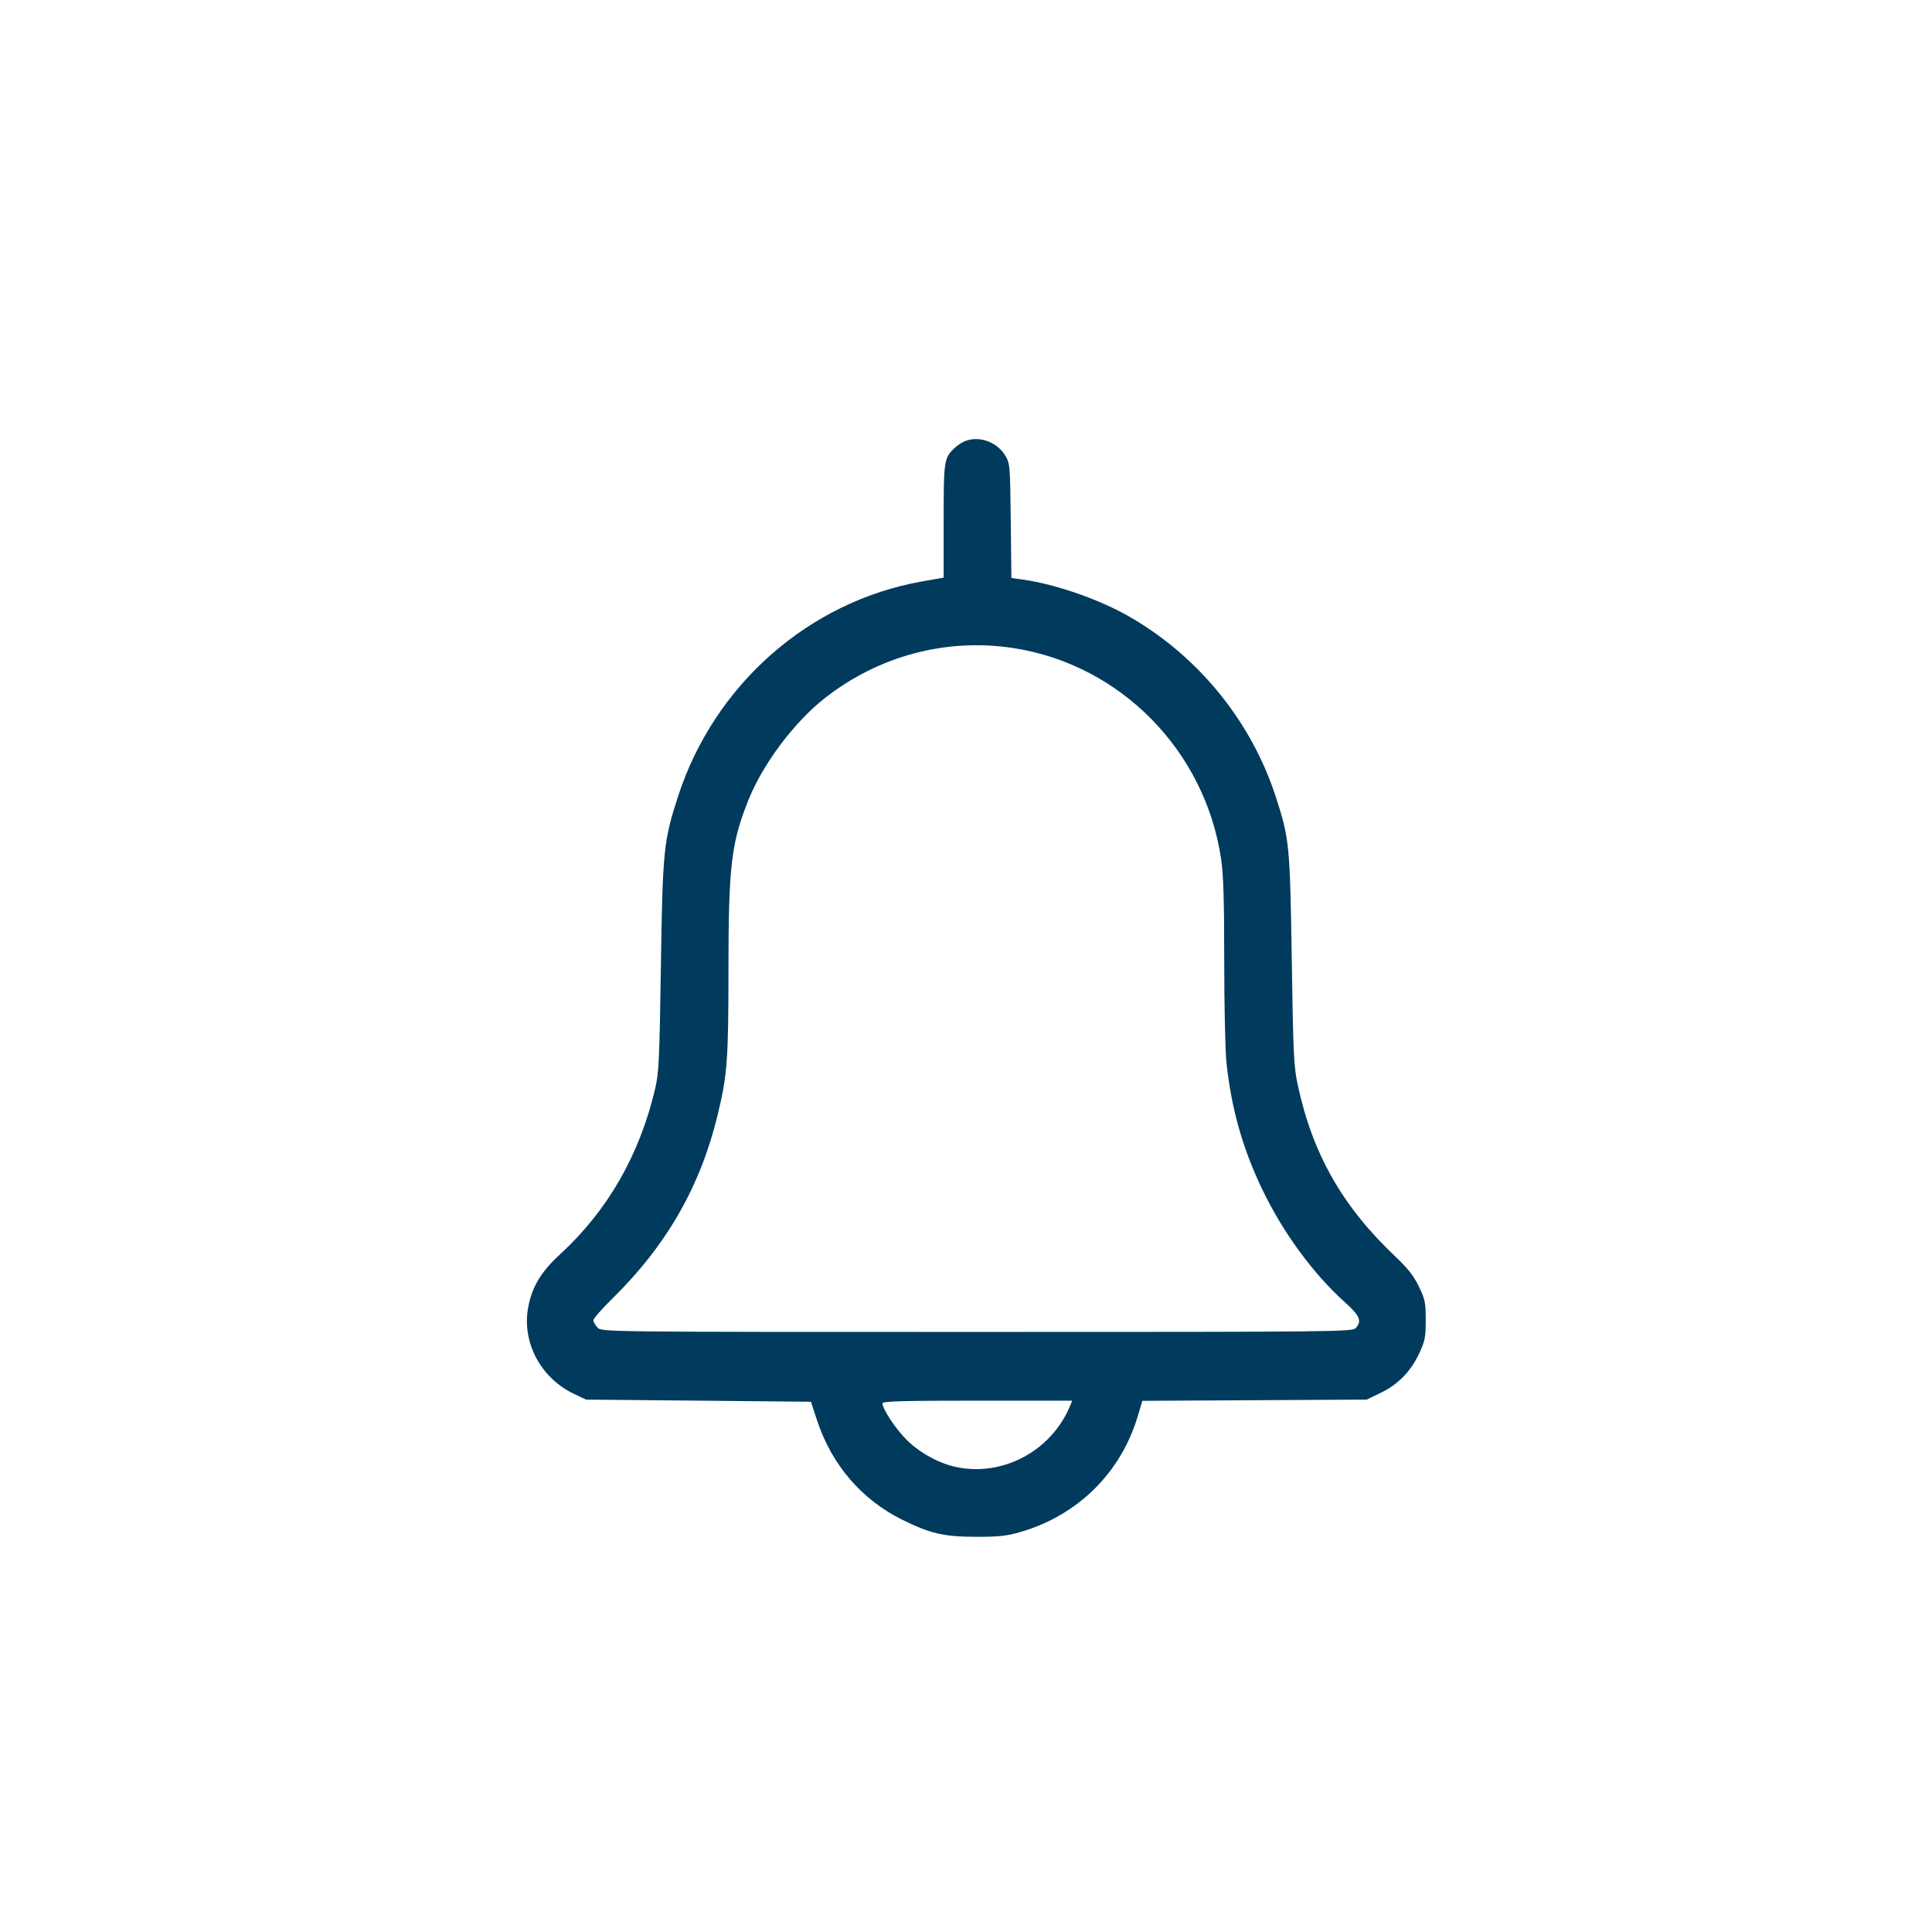 <svg width="44" height="44" viewBox="0 0 44 44" fill="none" xmlns="http://www.w3.org/2000/svg">
<path fill-rule="evenodd" clip-rule="evenodd" d="M21.971 10.049C21.905 10.076 21.8 10.146 21.738 10.205C21.499 10.432 21.491 10.489 21.491 11.866V13.155L20.998 13.242C18.418 13.7 16.269 15.592 15.442 18.137C15.113 19.15 15.091 19.362 15.051 22.022C15.019 24.164 15.006 24.434 14.917 24.809C14.563 26.31 13.835 27.575 12.754 28.567C12.319 28.965 12.11 29.317 12.027 29.785C11.886 30.579 12.315 31.383 13.071 31.744L13.346 31.875L15.907 31.899L18.468 31.924L18.609 32.35C18.942 33.361 19.625 34.156 20.554 34.614C21.191 34.928 21.499 34.999 22.235 35C22.742 35.001 22.932 34.98 23.241 34.89C24.545 34.511 25.526 33.543 25.911 32.255L26.016 31.903L28.57 31.889L31.125 31.875L31.445 31.721C31.842 31.529 32.128 31.236 32.321 30.823C32.453 30.541 32.47 30.456 32.47 30.065C32.47 29.665 32.456 29.593 32.313 29.298C32.196 29.057 32.059 28.882 31.784 28.622C30.578 27.484 29.896 26.289 29.557 24.717C29.465 24.291 29.452 24.024 29.419 21.851C29.379 19.241 29.365 19.099 29.055 18.146C28.5 16.437 27.306 14.962 25.744 14.057C25.049 13.654 24.04 13.302 23.283 13.198L23.034 13.164L23.019 11.86C23.005 10.589 23.001 10.552 22.891 10.371C22.701 10.06 22.295 9.917 21.971 10.049ZM23.077 14.759C25.513 15.132 27.444 17.092 27.81 19.563C27.863 19.921 27.881 20.51 27.881 21.89C27.881 22.906 27.904 23.951 27.933 24.212C28.045 25.253 28.3 26.155 28.745 27.083C29.216 28.066 29.898 28.999 30.627 29.656C30.972 29.967 31.021 30.083 30.877 30.245C30.801 30.331 30.47 30.334 22.252 30.334C13.771 30.334 13.706 30.334 13.61 30.237C13.558 30.183 13.514 30.107 13.514 30.068C13.514 30.029 13.711 29.804 13.953 29.567C15.181 28.361 15.951 27.017 16.343 25.396C16.563 24.491 16.59 24.134 16.59 22.132C16.59 19.734 16.651 19.201 17.044 18.222C17.376 17.393 18.093 16.439 18.795 15.891C20.022 14.933 21.56 14.526 23.077 14.759ZM24.363 32.034C23.934 33.051 22.829 33.638 21.769 33.409C21.378 33.324 20.944 33.086 20.651 32.794C20.398 32.543 20.099 32.092 20.098 31.96C20.097 31.912 20.561 31.899 22.259 31.899H24.42L24.363 32.034Z" fill="#003A5D"/>
</svg>
